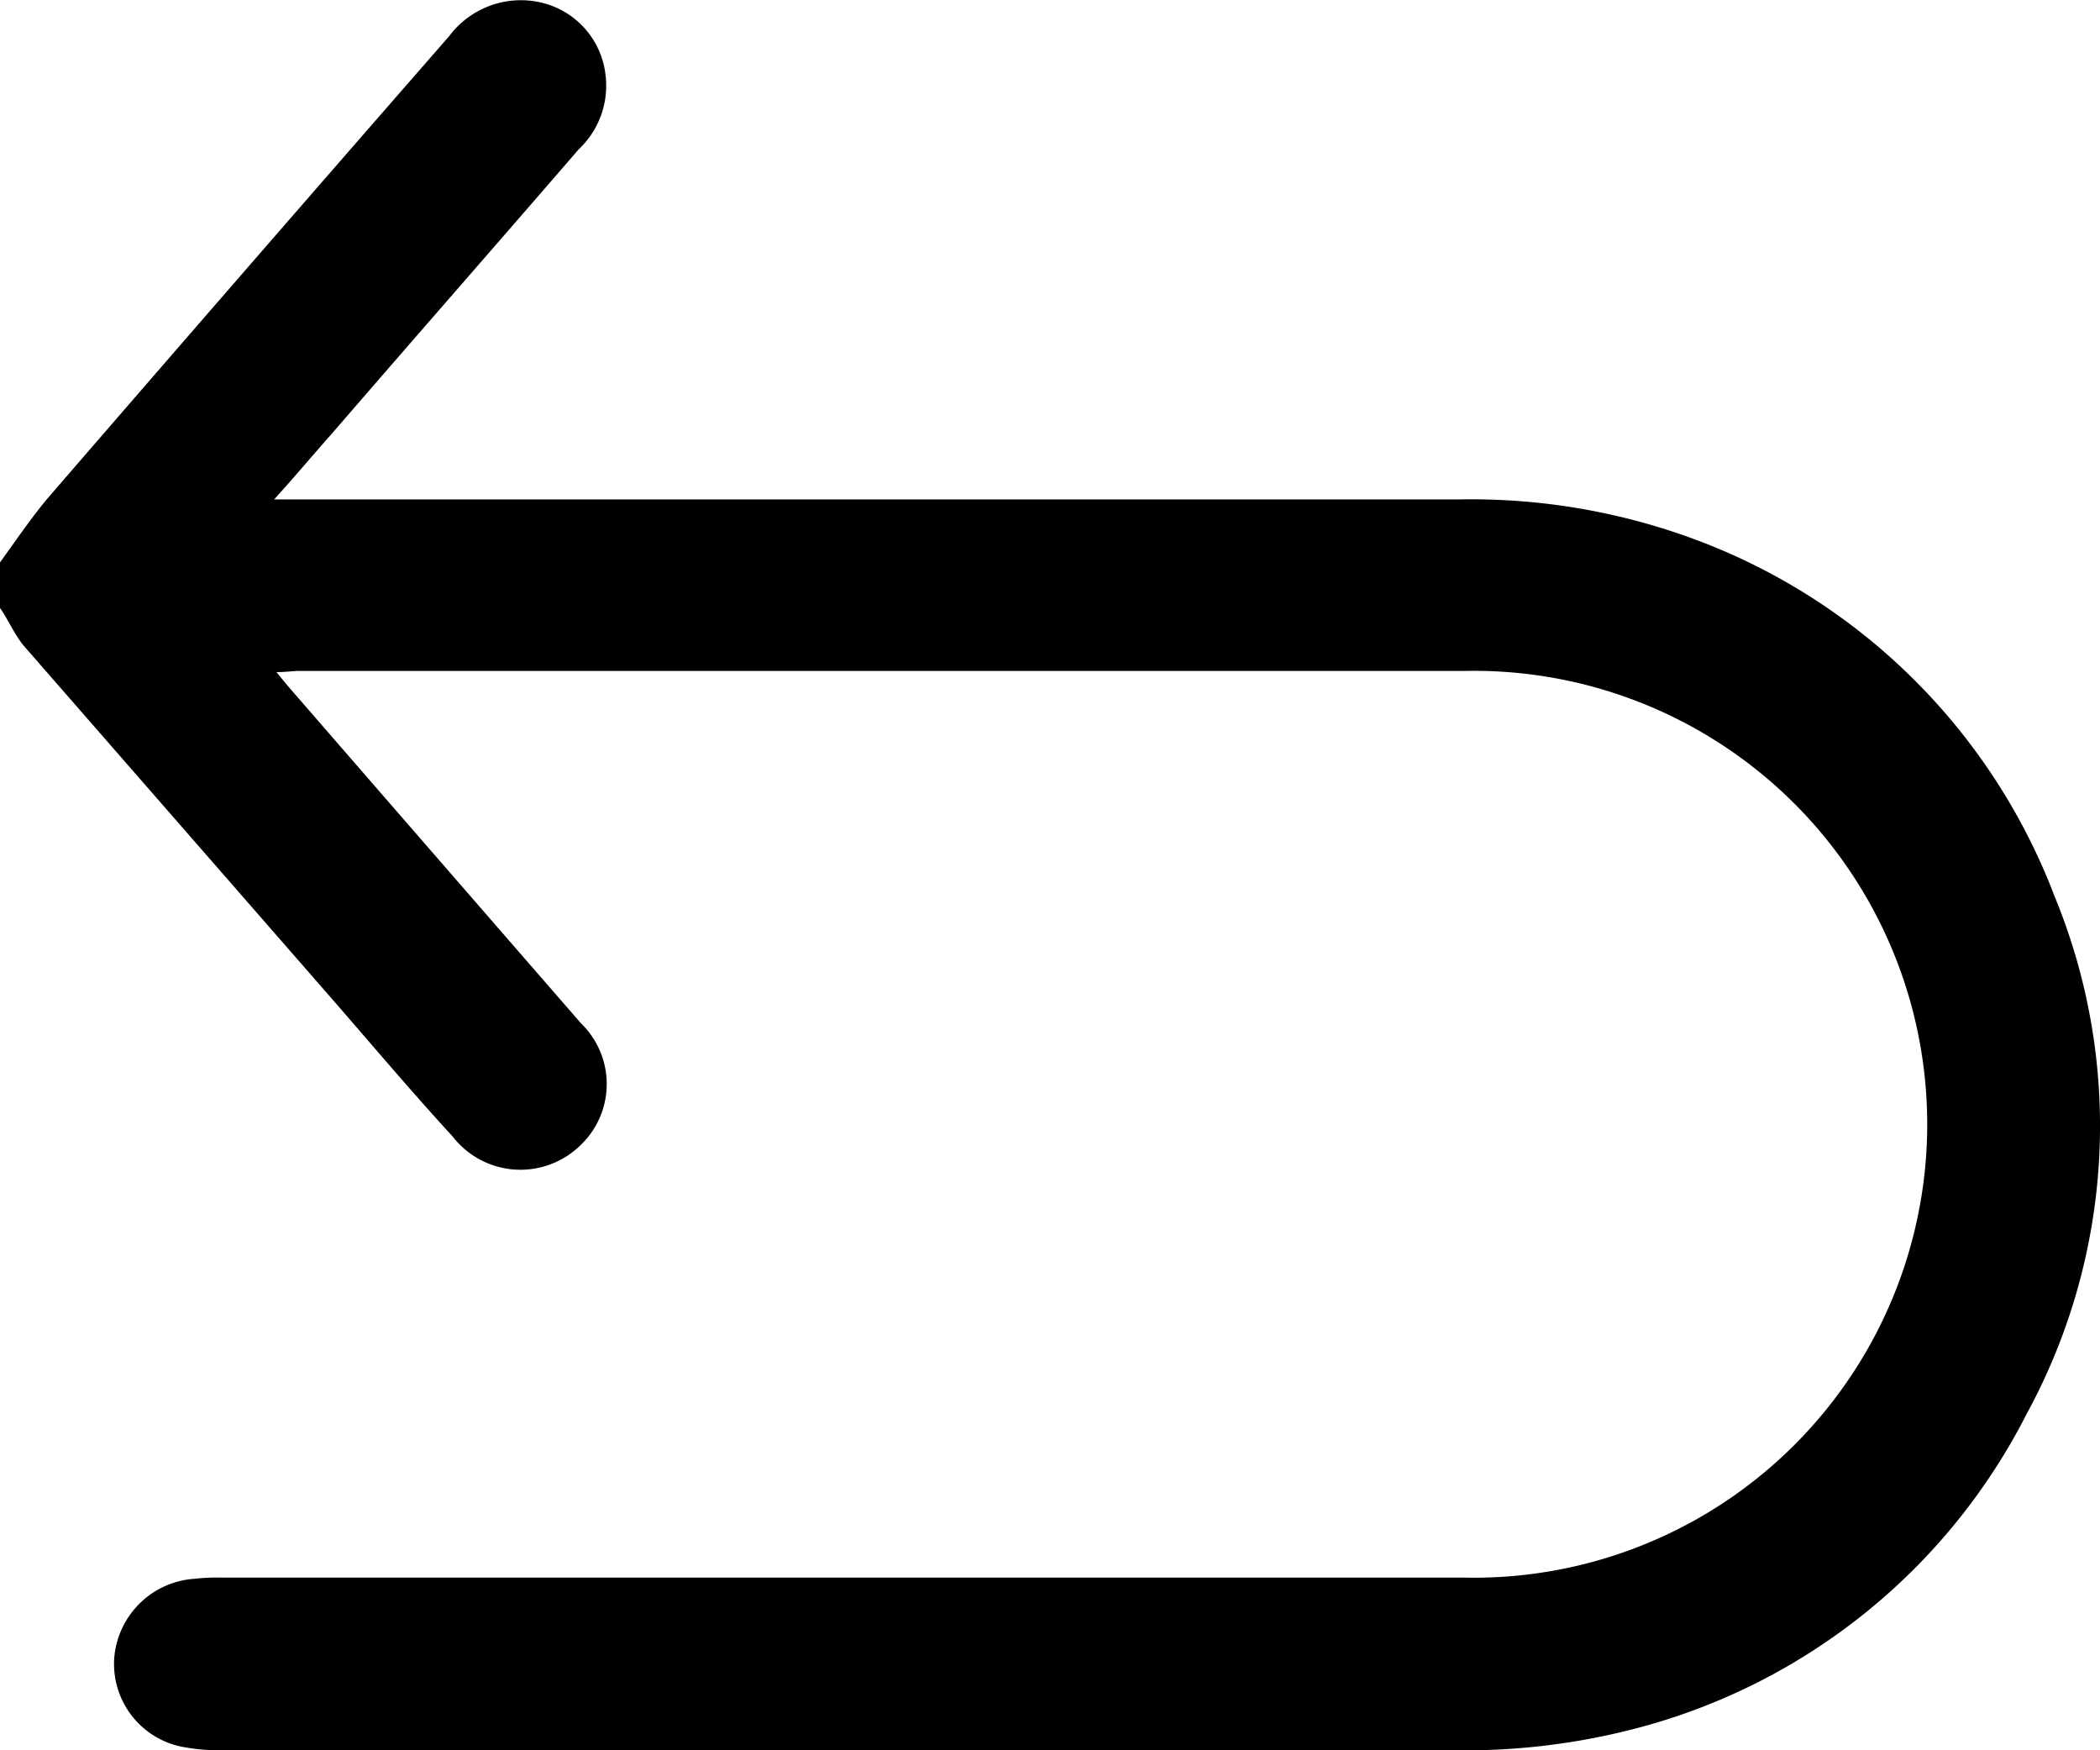 <svg xmlns="http://www.w3.org/2000/svg" width="18" height="15" viewBox="0 0 18 15">
  <defs>
    <style>
      .cls-1 {
        fill-rule: evenodd;
      }
    </style>
  </defs>
  <path id="形状_37" data-name="形状 37" class="cls-1" d="M1108,1514.82c0.13-.18.26-0.37,0.4-0.54q1.725-1.995,3.45-3.97a0.767,0.767,0,0,1,.82-0.28,0.719,0.719,0,0,1,.52.61,0.748,0.748,0,0,1-.23.64c-0.7.81-1.41,1.62-2.11,2.43-0.16.18-.31,0.36-0.5,0.57h10.16a5.52,5.52,0,0,1,2.09.37,5.255,5.255,0,0,1,3.01,3.03,5.161,5.161,0,0,1-.24,4.44,5.241,5.241,0,0,1-3.3,2.68,5.8,5.8,0,0,1-1.6.2h-10.59a1.733,1.733,0,0,1-.32-0.03,0.724,0.724,0,0,1-.58-0.77,0.74,0.74,0,0,1,.69-0.67,1.77,1.77,0,0,1,.23-0.01h10.64a3.886,3.886,0,1,0,.01-7.77h-9.99c-0.05,0-.11.01-0.19,0.01,0.08,0.1.15,0.18,0.22,0.26,0.79,0.91,1.59,1.83,2.39,2.75a0.724,0.724,0,0,1-.01,1.05,0.735,0.735,0,0,1-1.09-.08c-0.34-.37-0.67-0.76-1-1.14l-2.68-3.07c-0.08-.1-0.13-0.22-0.2-0.32v-0.39Z" transform="translate(-1108 -1510)"/>
</svg>
